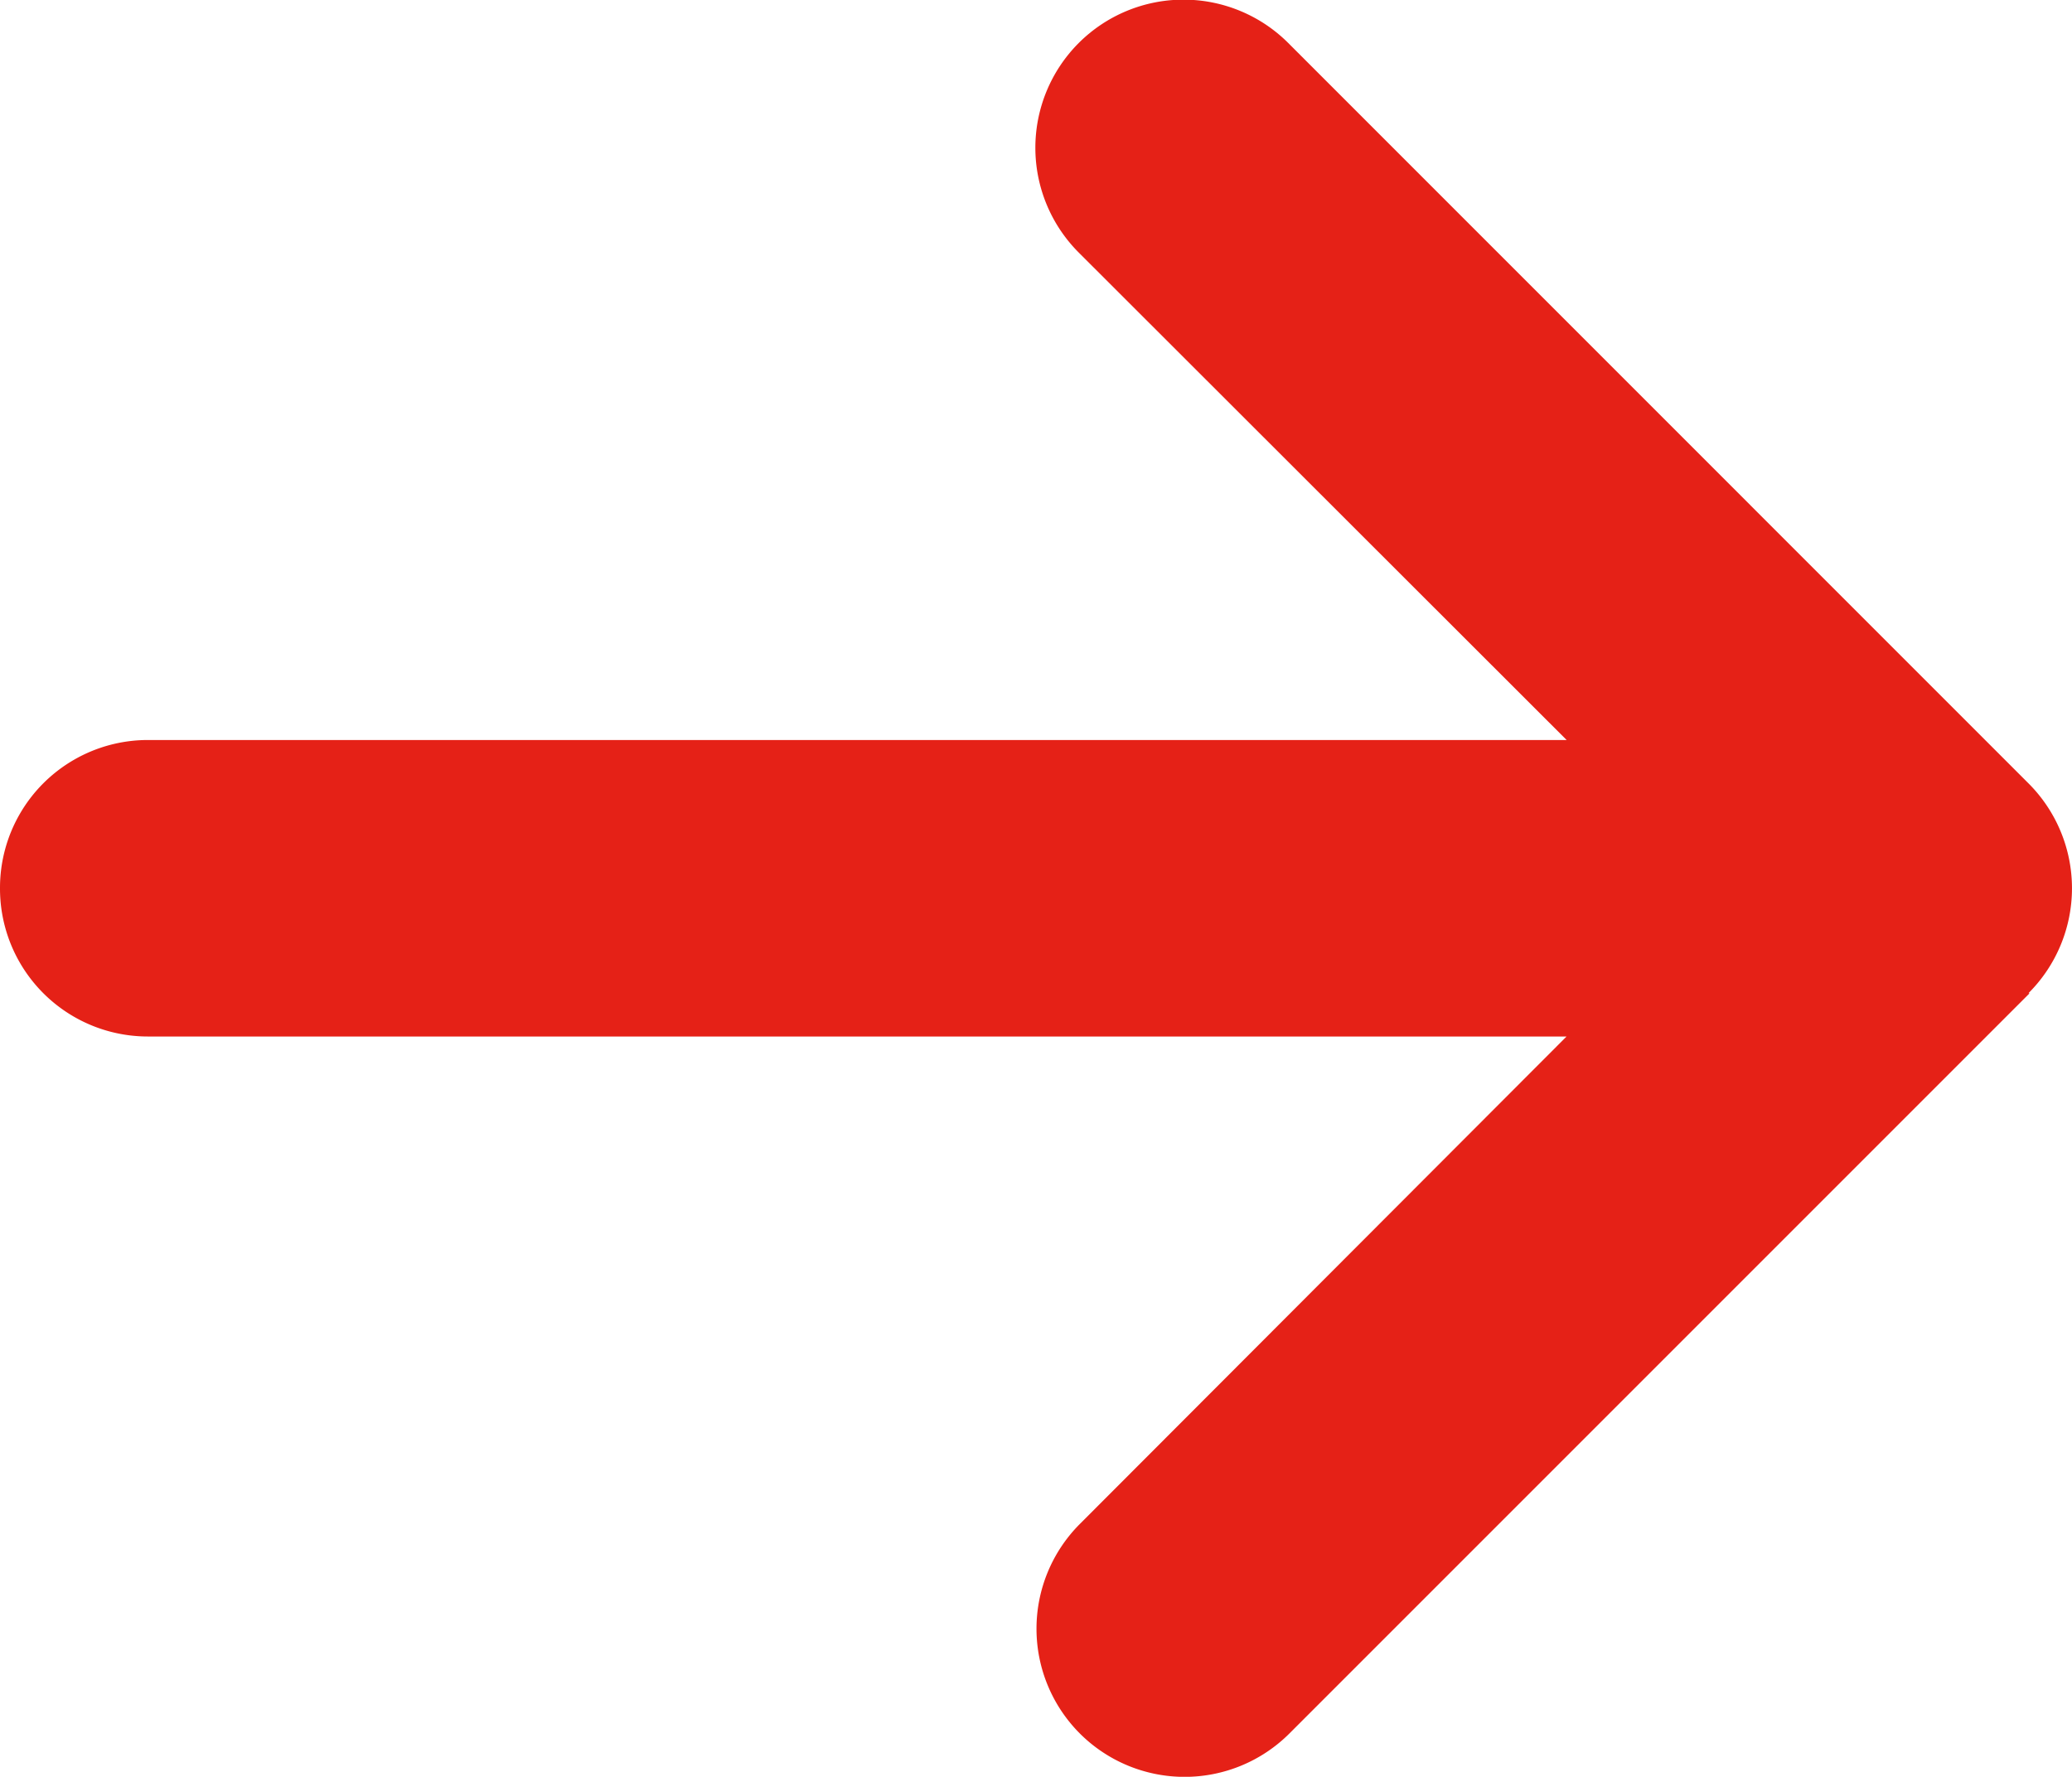 <svg xmlns="http://www.w3.org/2000/svg" width="21.874" height="18.757" viewBox="0 0 21.874 18.757">
  <path id="arrow-right" d="M21.416-8.271a1.565,1.565,0,0,0,0-2.212L13.6-18.3a1.565,1.565,0,0,0-2.212,0,1.565,1.565,0,0,0,0,2.212l5.151,5.146H1.563A1.561,1.561,0,0,0,0-9.375,1.561,1.561,0,0,0,1.563-7.812H16.538L11.4-2.666a1.565,1.565,0,0,0,0,2.212,1.565,1.565,0,0,0,2.212,0l7.813-7.813Z" transform="translate(0 18.754)" fill="#e52117"/>
</svg>
